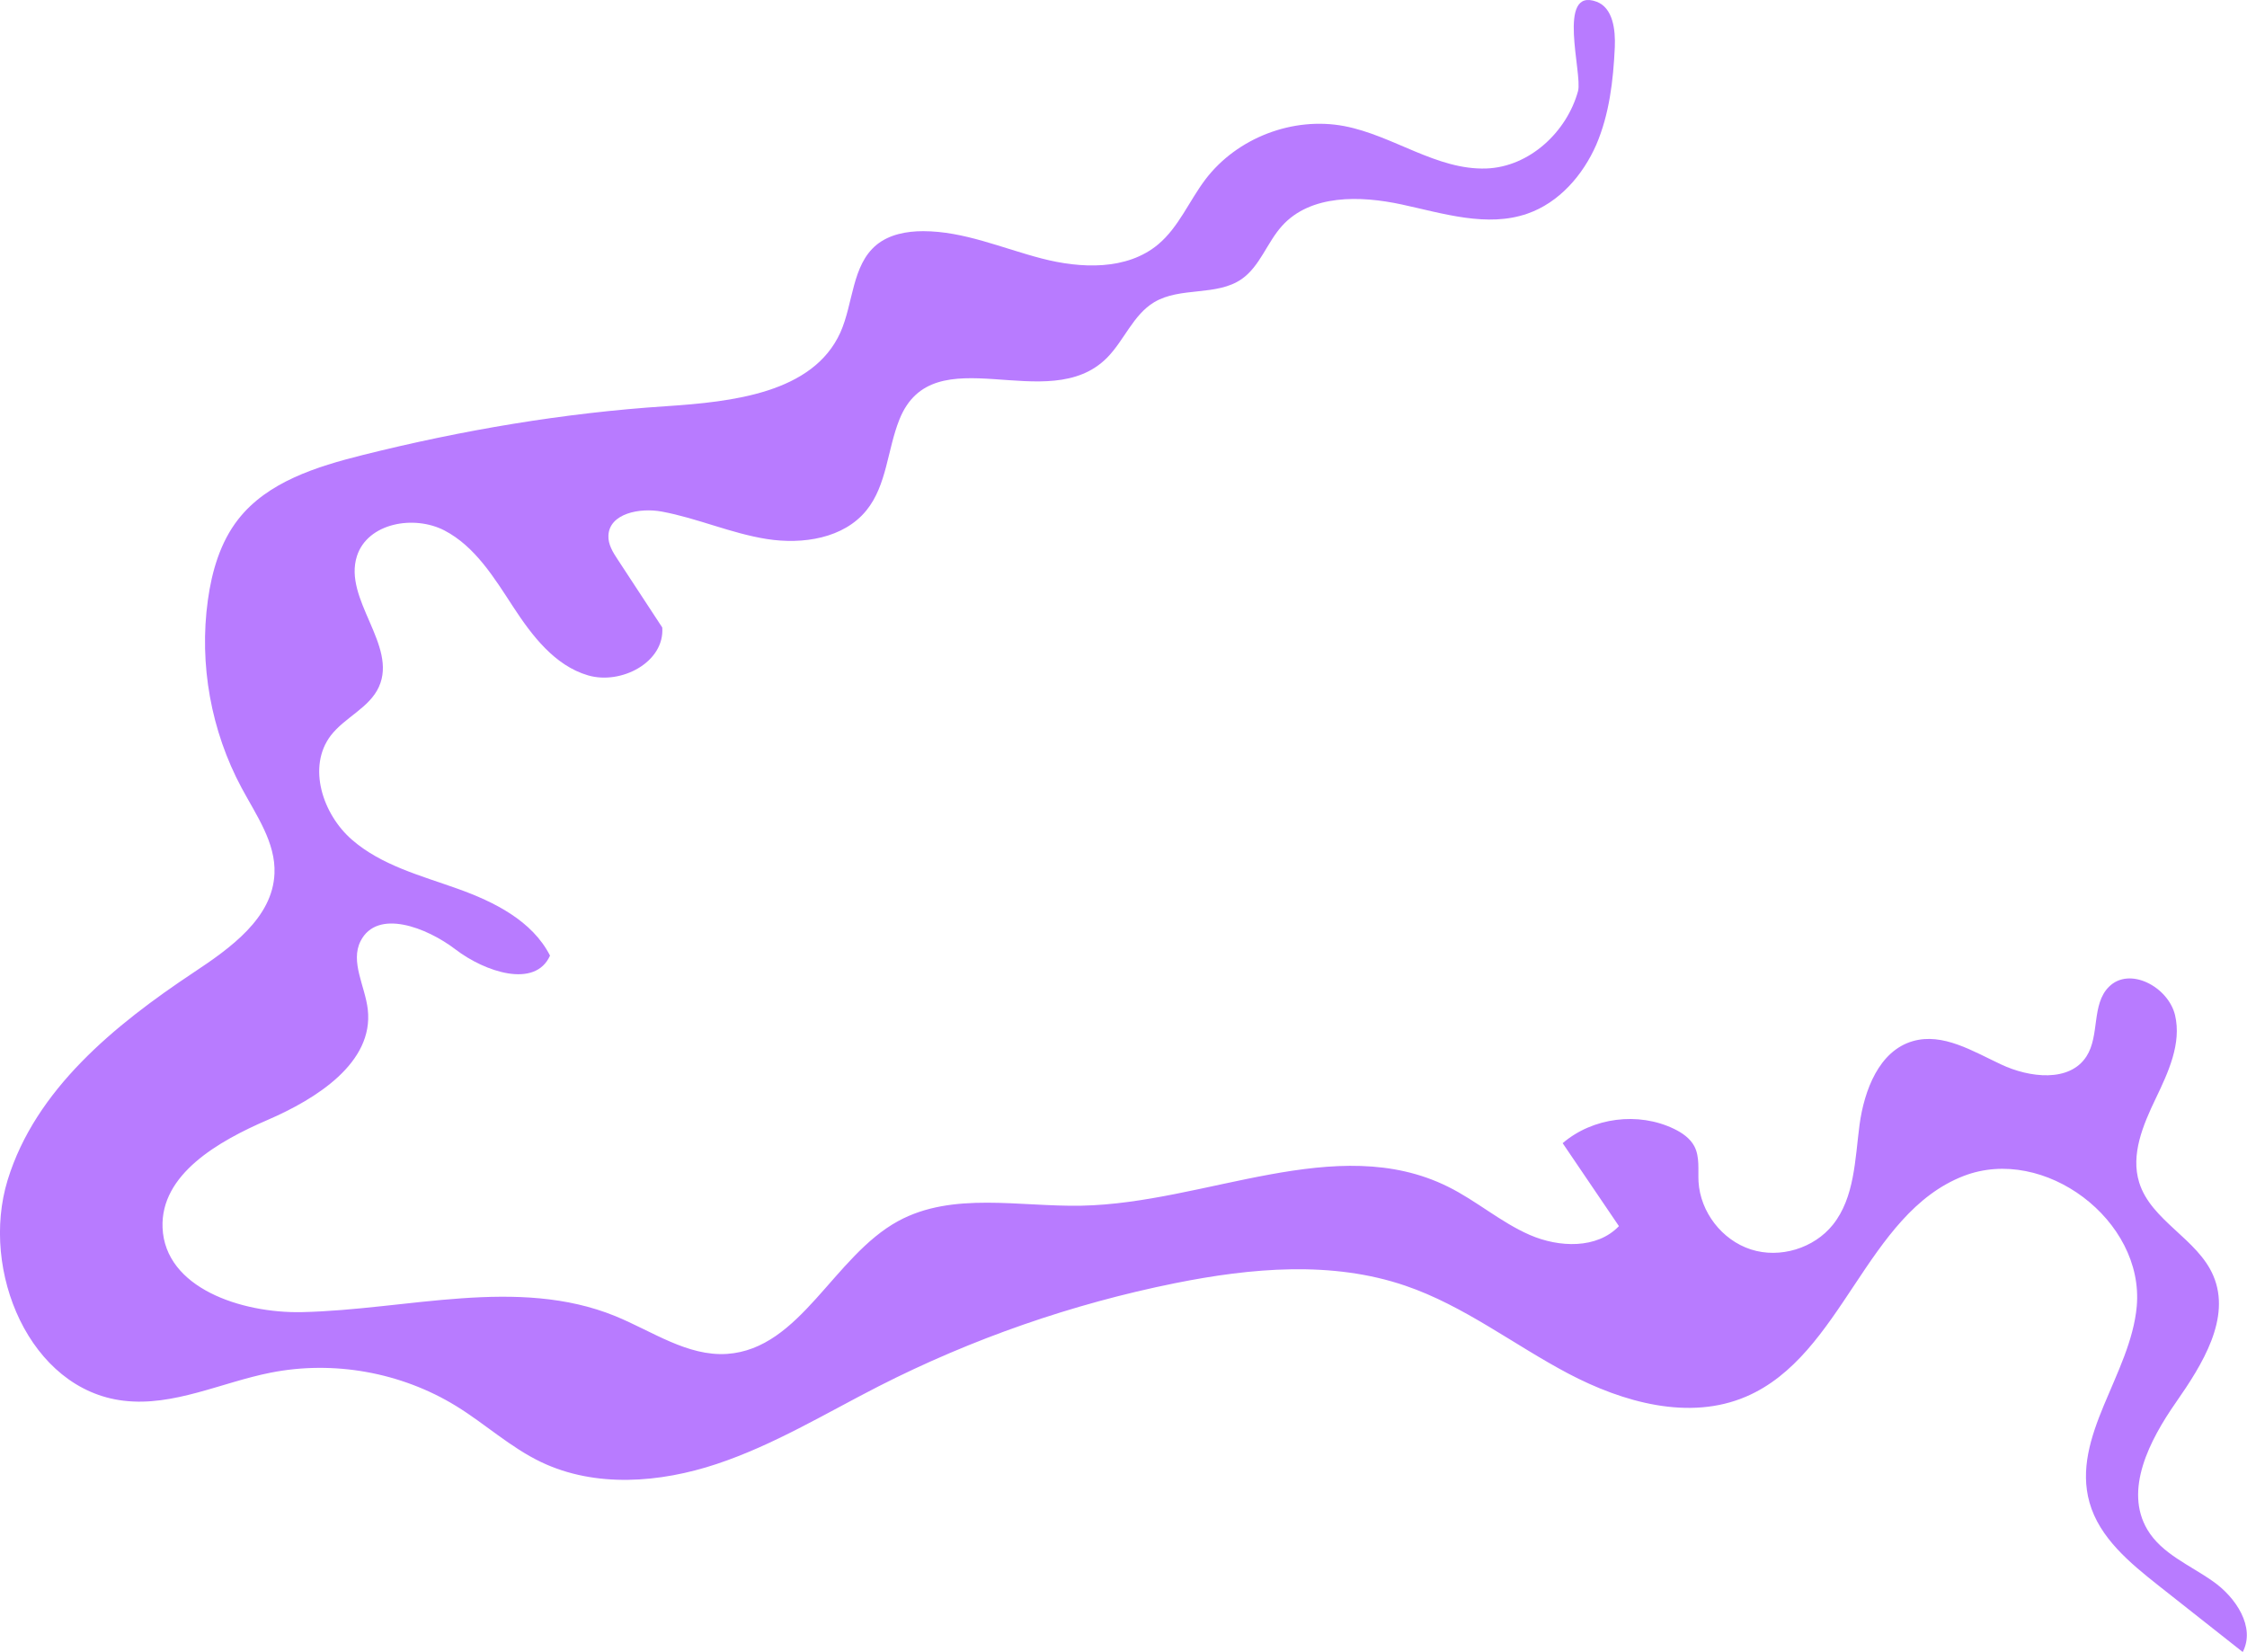 <?xml version="1.0" encoding="utf-8"?>
<!-- Generator: Adobe Illustrator 27.9.2, SVG Export Plug-In . SVG Version: 6.00 Build 0)  -->
<svg version="1.1" id="Calque_1" xmlns="http://www.w3.org/2000/svg" xmlns:xlink="http://www.w3.org/1999/xlink" x="0px" y="0px"
	 viewBox="0 0 1473.6 1083.5" style="enable-background:new 0 0 1473.6 1083.5;" xml:space="preserve">
<style type="text/css">
	.st0{fill:#B87BFF;}
</style>
<g>
	<path class="st0" d="M974.7,110.5c-32.6,1.1-61.1-21.7-93.1-27.8c-33.7-6.4-70.4,7.7-91.1,35c-10.6,14-17.5,31.3-31,42.6
		c-20.5,17.1-50.6,15.9-76.4,9.2c-25.8-6.7-51-17.9-77.7-17.9c-10.8,0-22.2,2.1-30.6,9c-16.2,13.4-15.1,38.3-23.7,57.5
		c-18,39.7-70.8,45.4-114.4,48.3c-67.1,4.4-133.6,15.7-198.8,32c-30.3,7.6-62.5,17.6-81.7,42.2c-11.8,15.1-17.3,34.2-19.9,53.1
		c-5.8,42,2.1,85.7,22.2,123.1c9.6,17.9,22.4,35.8,21.5,56.1c-1.2,29.1-28.8,48.8-53.1,64.9C75.2,672.2,23.3,714.4,5,773.9
		c-18.2,59.4,14.4,137.4,76.1,144.7c32.7,3.9,64.1-12,96.4-18.4C218.9,892,263.1,900,299,922c19.1,11.7,35.8,27.3,56,36.9
		c35.5,16.9,77.7,13.6,115,1.2c37.3-12.4,71.1-33,106.1-50.9c61.4-31.3,127.1-54.1,194.6-67.7c49.9-10,102.8-14.8,151,1.7
		c38.4,13.1,71,38.7,106.8,57.6c35.9,18.9,79.3,31.1,116.6,15.1c63.4-27.1,78.5-119.9,142.7-144.7c52.8-20.4,118.5,29.1,113.5,85.5
		c-4,44.6-43.1,85.4-31,128.6c6.5,23.2,26.5,39.7,45.5,54.7c18.3,14.5,36.7,29,55,43.4c8.5-16.3-4.5-35.9-19.6-46.4
		c-15-10.6-33.5-18-42.9-33.8c-15.5-26,1.4-58.7,18.7-83.5s36.4-55.3,24.5-83.1c-10.3-24.2-40.8-36-48.6-61.1
		c-5.7-18.3,2.5-37.7,10.8-55c8.3-17.3,17.1-36.2,12.7-54.8c-4.5-18.6-29.9-32.1-43.4-18.5c-11.5,11.5-5.9,32-14.7,45.6
		c-11.1,17.2-37.4,14-55.9,5.3c-18.6-8.7-38.3-21-58-15.3c-22.1,6.4-31.8,32.1-34.9,54.8c-3,22.8-3.2,47.7-17.5,65.6
		c-12.4,15.5-34.8,22.3-53.7,16.2c-19-6.1-33.2-24.5-34.4-44.4c-0.4-7.9,0.9-16.2-2.7-23.2c-2.8-5.3-8-8.9-13.4-11.5
		c-23.4-11.3-53.3-7.5-73,9.4c12.3,18.1,24.6,36.2,36.9,54.4c-14.4,15.1-39.3,14.1-58.4,5.8c-19.1-8.3-35.1-22.5-53.8-31.7
		c-73.1-36.2-158.7,10.9-240.3,12.5c-40.7,0.8-84.4-9.4-120.2,10.1c-42.5,23.2-64,83.8-112.2,87.1c-26,1.7-49.1-14.9-73.3-24.8
		c-64.1-26.1-136.4-4.1-205.6-2.6c-39.6,0.8-89.7-15.8-91.3-55.4c-1.4-35,36.6-56.7,68.8-70.6s69.7-37.6,65.8-72.4
		c-1.7-15.3-11.7-31.3-4.7-45c10.9-21.3,43.2-9,62.3,5.6s52.1,25.8,61.9,4c-11.6-22.8-36.6-35.3-60.7-43.9
		c-24.1-8.6-49.9-15.3-69.2-32.1s-29.4-47.9-13.9-68.3c9.2-12,25.4-18.2,31.6-32c12.3-27.2-23.6-57.4-14.4-85.8
		c7-21.6,37.3-27.1,57.4-16.7c20.1,10.5,32.6,31,45,50c12.4,19,27.3,38.6,49.1,45c21.8,6.4,50.4-8.7,48.7-31.4
		c-9.7-14.8-19.4-29.6-29.1-44.4c-3.2-4.8-6.5-10.1-6.2-15.9c0.6-14.5,20.6-18.4,35-15.7c23.3,4.3,45.4,14.3,68.9,18
		c23.5,3.7,50.4-0.4,65.3-18.8c13.4-16.5,13.7-39.7,21.6-59.5c22.3-56,97.5-1.3,136.3-40.7c11.2-11.4,17.1-28.1,30.8-36.3
		c17.2-10.3,41-3.8,57.4-15.2c12-8.4,16.6-23.9,26.4-34.8c18.7-20.8,51.3-20,78.6-14.1c27.3,5.9,56,15.2,82.4,6
		c20.7-7.2,36.3-25.1,45.1-45.1C1055.4,75,1058,52.9,1059,31c0.5-11.5-1.2-25.9-12-29.9c-26.4-9.7-9.1,47.3-12.1,58.6
		C1027.6,86.4,1003.1,109.5,974.7,110.5z"/>
</g>
</svg>
